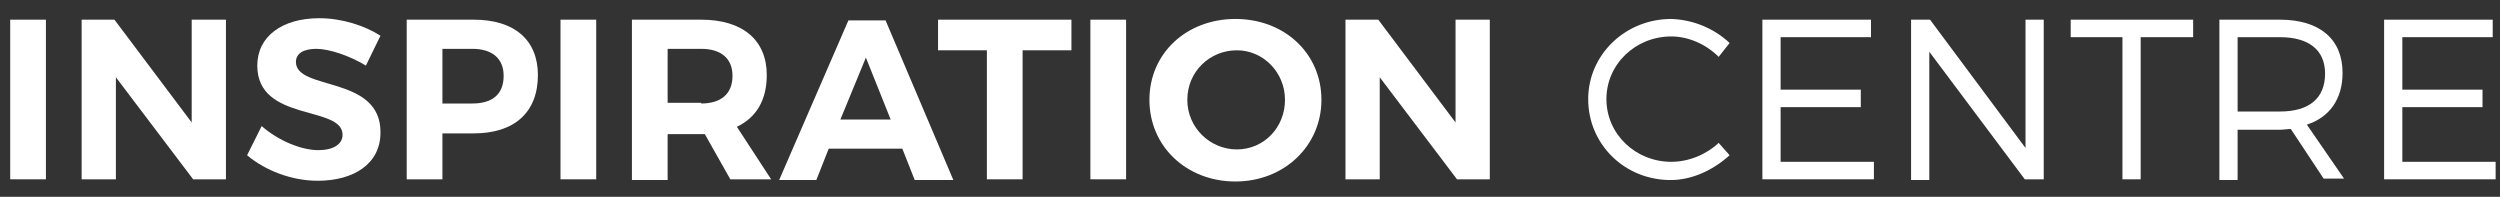<?xml version="1.0" encoding="utf-8"?>
<svg xmlns="http://www.w3.org/2000/svg" id="Layer_1" style="enable-background:new 0 0 343 27;" version="1.1" viewBox="0 0 343 27" x="0px" y="0px">
<rect x="0" y="0" width="343" height="27" fill="#333333" stroke="none"/>
<style type="text/css">
	.st0{enable-background:new    ;}
	.st1{fill:#FFFFFF;}
</style>
<g class="st0">
	<path class="st1" d="M1.4,24.6V2.7h4.9v21.9H1.4z"/>
	<path class="st1" d="M26.5,24.6l-10.6-14v14h-4.7V2.7h4.5l10.6,14.1V2.7H31v21.9H26.5z"/>
	<path class="st1" d="M52.2,4.9L50.2,9c-2.3-1.4-5.1-2.3-6.8-2.3c-1.7,0-2.8,0.6-2.8,1.8c0,4,11.7,1.8,11.6,9.7&#xA;		c0,4.3-3.7,6.6-8.6,6.6c-3.6,0-7.2-1.4-9.7-3.5l2-4c2.3,2,5.4,3.3,7.8,3.3c2,0,3.3-0.8,3.3-2.1c0-4.1-11.7-1.7-11.7-9.5&#xA;		c0-4,3.4-6.5,8.5-6.5C46.9,2.5,50,3.5,52.2,4.9z"/>
	<path class="st1" d="M65,2.7c5.6,0,8.8,2.8,8.8,7.6c0,5.1-3.2,8-8.8,8h-4.3v6.3h-4.9V2.7H65z M60.7,14.2h4.1c2.8,0,4.3-1.3,4.3-3.8&#xA;		c0-2.4-1.6-3.7-4.3-3.7h-4.1V14.2z"/>
	<path class="st1" d="M76.9,24.6V2.7h4.9v21.9H76.9z"/>
	<path class="st1" d="M96.7,18.4h-0.5h-4.6v6.3h-4.9V2.7h9.5c5.7,0,9,2.8,9,7.6c0,3.4-1.4,5.8-4.1,7.1l4.7,7.2h-5.6L96.7,18.4z&#xA;		 M96.2,14.2c2.7,0,4.3-1.3,4.3-3.8c0-2.4-1.6-3.7-4.3-3.7h-4.6v7.4H96.2z"/>
	<path class="st1" d="M113.7,20.4l-1.7,4.3h-5.1l9.5-21.9h5.1l9.3,21.9h-5.3l-1.7-4.3H113.7z M118.8,7.9l-3.5,8.5h6.9L118.8,7.9z"/>
	<path class="st1" d="M140.3,6.9v17.7h-4.9V6.9h-6.7V2.7H147v4.2H140.3z"/>
	<path class="st1" d="M149.6,24.6V2.7h4.9v21.9H149.6z"/>
	<path class="st1" d="M181.3,13.7c0,6.3-5.1,11.2-11.8,11.2s-11.8-4.8-11.8-11.2c0-6.4,5.1-11.1,11.8-11.1S181.3,7.3,181.3,13.7z&#xA;		 M162.9,13.7c0,3.8,3.1,6.8,6.8,6.8c3.7,0,6.6-3,6.6-6.8c0-3.8-3-6.8-6.6-6.8C166,6.9,162.9,9.8,162.9,13.7z"/>
	<path class="st1" d="M199.9,24.6l-10.6-14v14h-4.7V2.7h4.5l10.6,14.1V2.7h4.7v21.9H199.9z"/>
</g>
<g class="st0">
	<path class="st1" d="M237.3,5.9l-1.5,1.9c-1.7-1.7-4.1-2.8-6.5-2.8c-4.9,0-8.9,3.8-8.9,8.6c0,4.8,4,8.6,8.9,8.6&#xA;		c2.4,0,4.8-1,6.5-2.6l1.5,1.7c-2.2,2-5.1,3.4-8.1,3.4c-6.3,0-11.3-4.9-11.3-11.1c0-6.1,5.1-11,11.4-11&#xA;		C232.3,2.7,235.2,3.9,237.3,5.9z"/>
	<path class="st1" d="M244.3,5.1v7.2h11v2.4h-11v7.5h12.8v2.4h-15.3V2.7h14.9v2.4H244.3z"/>
	<path class="st1" d="M277.8,24.6L264.7,7.1v17.6h-2.5V2.7h2.6l13.1,17.6V2.7h2.5v21.9H277.8z"/>
	<path class="st1" d="M293.7,5.1v19.5h-2.5V5.1h-7.1V2.7h16.8v2.4H293.7z"/>
	<path class="st1" d="M314.3,17.7c-0.5,0-1,0.1-1.5,0.1H307v6.9h-2.5V2.7h8.3c5.5,0,8.6,2.7,8.6,7.3c0,3.6-1.8,6.1-4.9,7.1l5.1,7.4&#xA;		h-2.8L314.3,17.7z M312.8,15.3c4,0,6.2-1.8,6.2-5.2c0-3.3-2.3-5-6.2-5H307v10.2H312.8z"/>
	<path class="st1" d="M329.6,5.1v7.2h11v2.4h-11v7.5h12.8v2.4h-15.3V2.7H342v2.4H329.6z"/>
</g>
</svg>